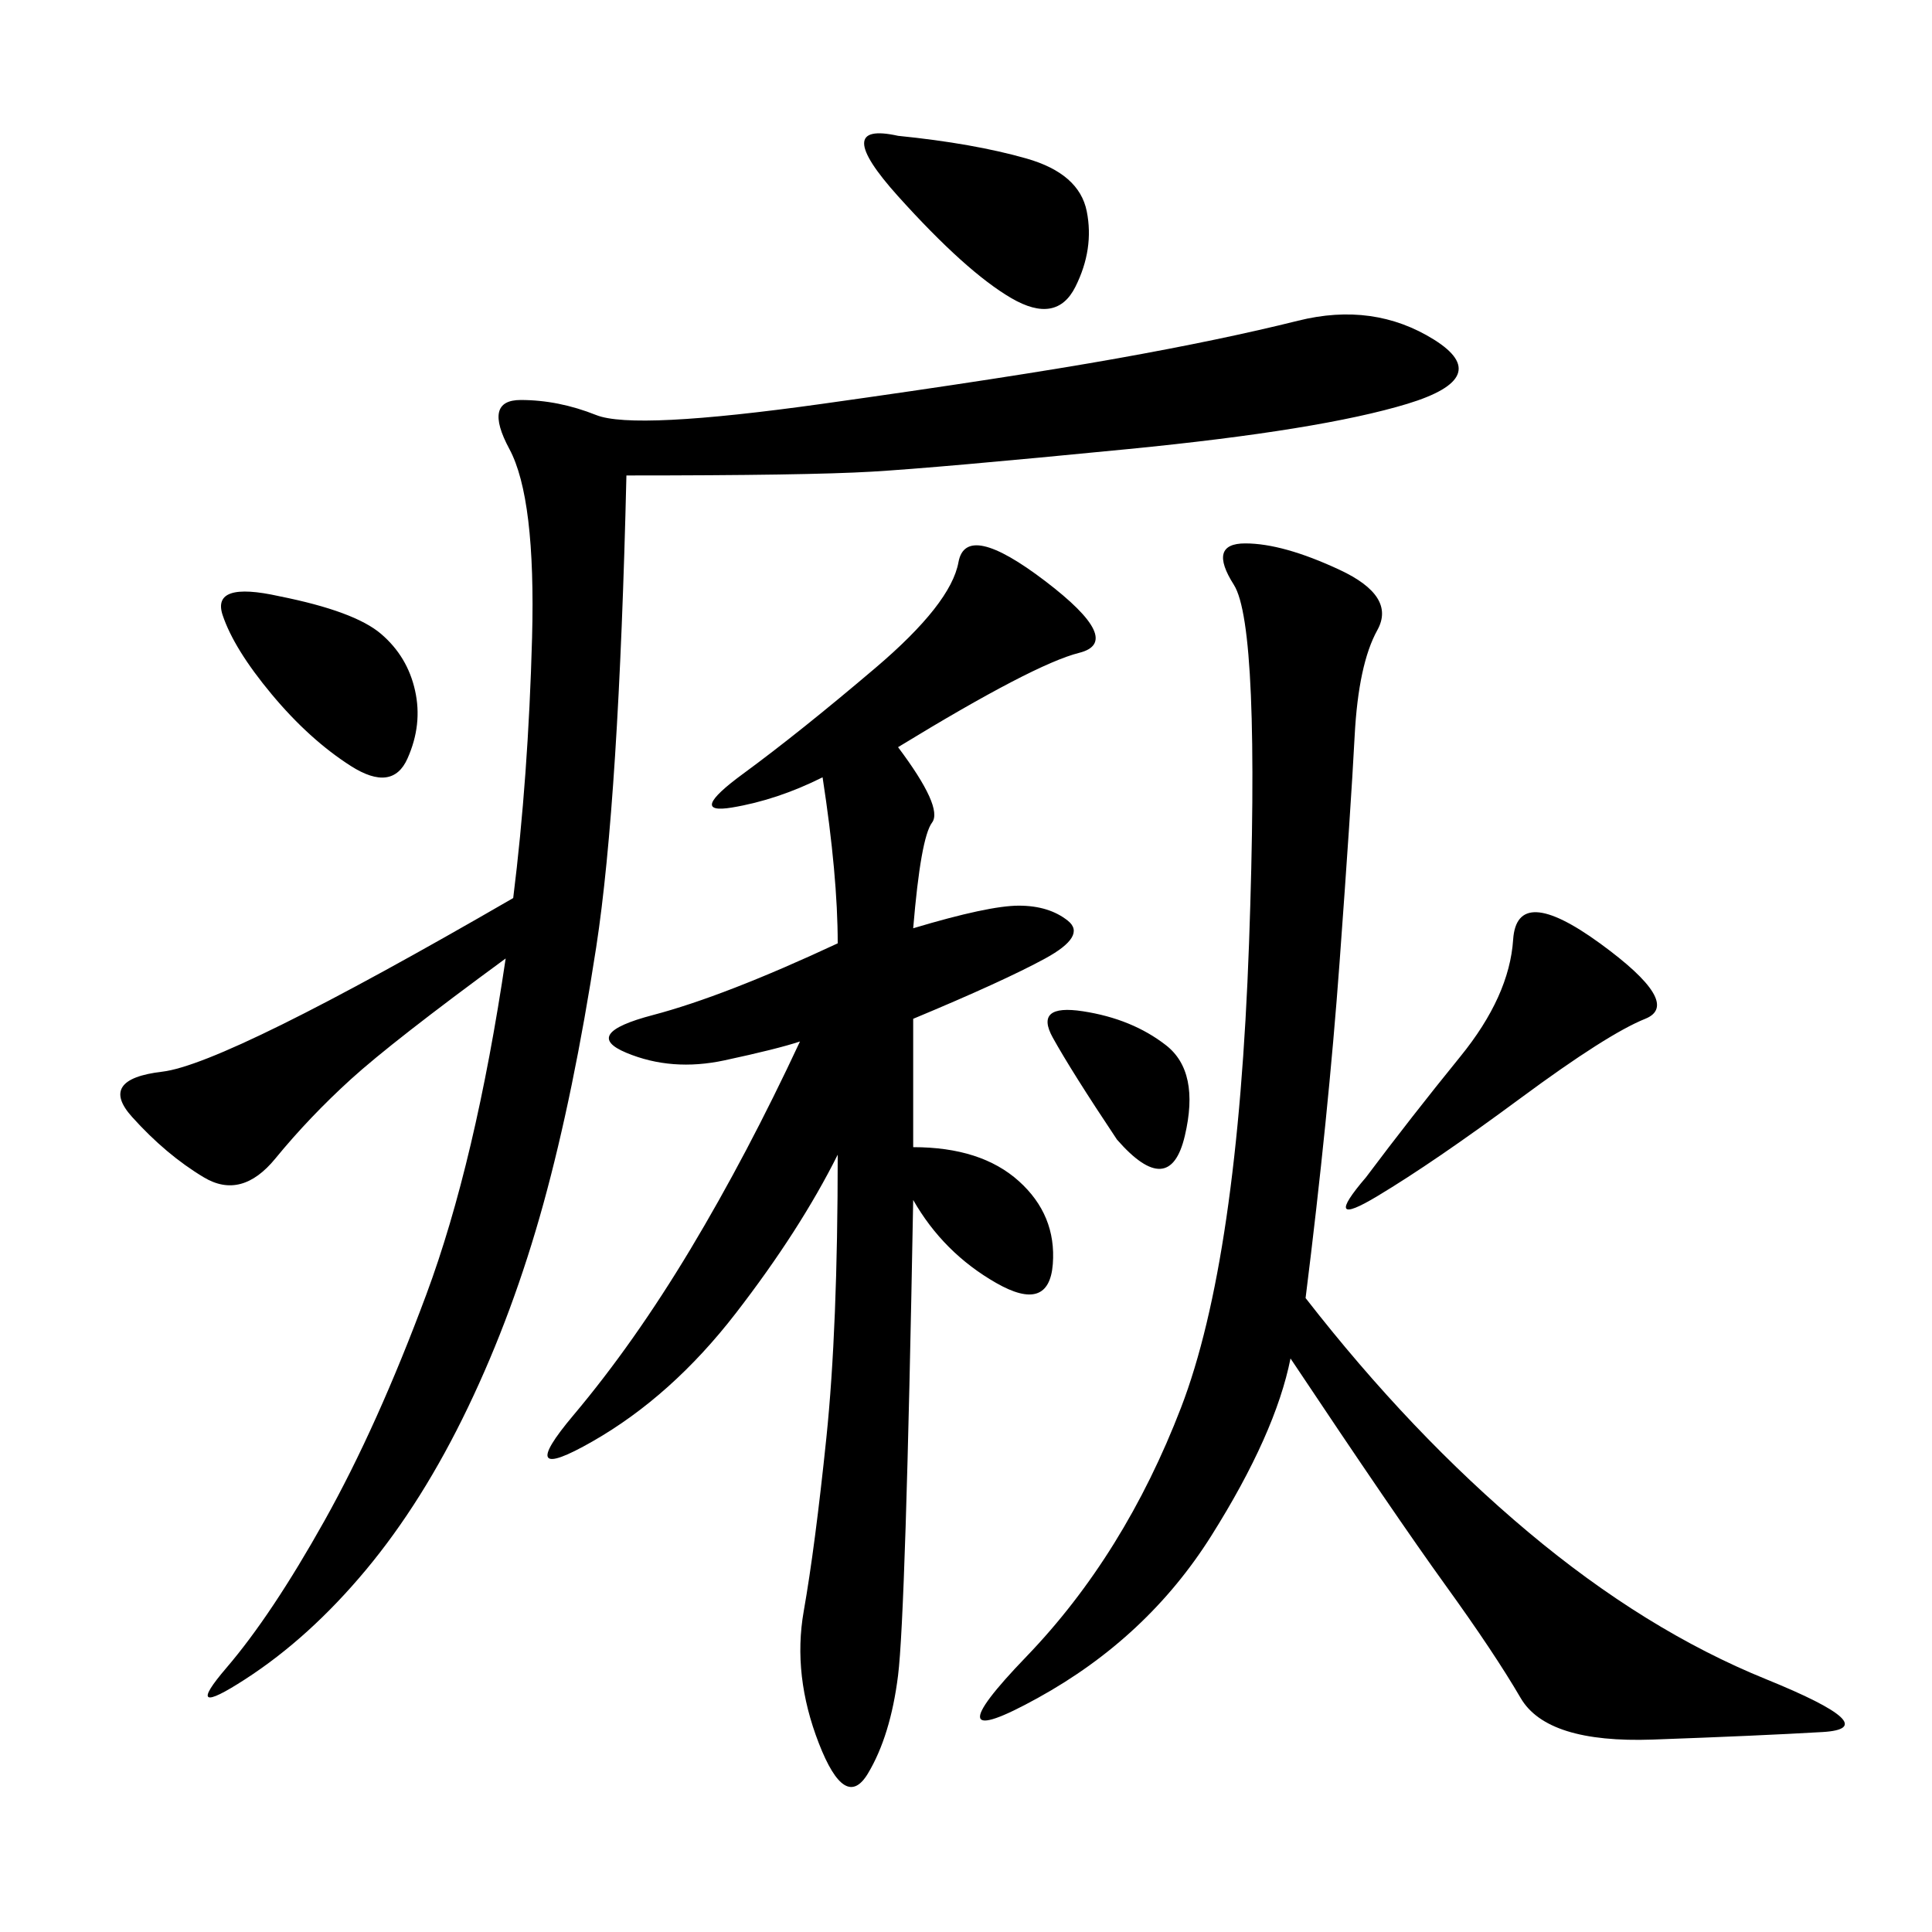 <svg xmlns="http://www.w3.org/2000/svg" xmlns:xlink="http://www.w3.org/1999/xlink" width="300" height="300"><path d="M97.27 73.83Q96.09 124.22 92.58 147.07Q89.06 169.92 84.38 186.91Q79.69 203.91 72.66 218.55Q65.63 233.20 56.84 243.75Q48.05 254.30 38.09 260.74Q28.13 267.19 35.16 258.98Q42.19 250.78 50.39 236.13Q58.59 221.48 66.21 200.98Q73.83 180.47 78.52 148.83L78.52 148.83Q60.94 161.72 54.49 167.58Q48.05 173.44 42.77 179.88Q37.50 186.33 31.64 182.81Q25.78 179.30 20.51 173.44Q15.23 167.58 25.20 166.41Q35.16 165.23 79.69 139.45L79.69 139.45Q82.03 120.70 82.62 99.02Q83.20 77.34 79.10 69.73Q75 62.11 80.86 62.11L80.86 62.11Q86.72 62.11 92.58 64.45Q98.44 66.80 127.73 62.70Q157.03 58.59 173.44 55.66Q189.84 52.73 201.56 49.80Q213.28 46.88 222.66 52.73Q232.03 58.59 218.55 62.70Q205.08 66.80 175.20 69.73Q145.31 72.66 135.35 73.24Q125.39 73.83 97.27 73.83L97.27 73.83ZM139.45 116.02Q146.48 125.39 144.73 127.73Q142.97 130.08 141.80 144.14L141.80 144.14Q153.52 140.63 158.20 140.63L158.20 140.63Q162.89 140.63 165.82 142.97Q168.75 145.31 162.30 148.83Q155.86 152.34 141.80 158.20L141.80 158.20L141.80 178.13Q152.34 178.13 158.20 183.40Q164.06 188.67 163.48 196.29Q162.89 203.91 154.69 199.22Q146.48 194.53 141.80 186.33L141.80 186.33Q140.63 250.78 139.45 260.16Q138.28 269.53 134.77 275.39Q131.25 281.25 127.15 270.70Q123.05 260.16 124.80 250.20Q126.56 240.23 128.32 223.24Q130.08 206.25 130.08 179.30L130.08 179.30Q124.22 191.02 114.26 203.91Q104.30 216.80 91.99 223.83Q79.69 230.86 89.06 219.73Q98.44 208.59 107.23 193.95Q116.02 179.30 124.22 161.72L124.22 161.72Q120.70 162.89 112.50 164.65Q104.30 166.41 97.27 163.48Q90.23 160.55 101.37 157.62Q112.50 154.69 130.08 146.48L130.08 146.48Q130.08 135.94 127.73 120.70L127.73 120.70Q120.70 124.22 113.67 125.39Q106.64 126.56 115.43 120.12Q124.22 113.67 135.94 103.71Q147.66 93.75 148.83 87.30Q150 80.86 162.30 90.23Q174.61 99.61 167.58 101.37Q160.55 103.13 139.45 116.02L139.45 116.02ZM202.73 201.56Q219.14 222.66 237.30 237.89Q255.47 253.13 274.22 260.74Q292.97 268.36 283.01 268.95Q273.05 269.53 256.64 270.12Q240.23 270.70 236.13 263.67Q232.03 256.64 224.41 246.09Q216.80 235.55 200.39 210.94L200.39 210.94Q198.05 222.66 188.09 238.48Q178.13 254.30 161.13 263.67Q144.14 273.05 159.38 257.23Q174.61 241.41 183.40 218.55Q192.19 195.70 193.95 146.48Q195.70 97.27 191.60 90.82Q187.50 84.38 193.36 84.38L193.36 84.38Q199.22 84.38 208.01 88.48Q216.80 92.58 213.87 97.85Q210.94 103.13 210.35 114.26Q209.77 125.39 208.01 149.41Q206.25 173.44 202.73 201.56L202.73 201.56ZM212.11 182.81Q219.14 173.44 226.76 164.06Q234.38 154.69 234.96 145.90Q235.55 137.11 248.44 146.48Q261.33 155.86 255.47 158.20Q249.61 160.55 236.13 170.51Q222.66 180.47 213.87 185.74Q205.08 191.02 212.11 182.81L212.11 182.81ZM139.45 21.09Q151.17 22.27 159.38 24.61Q167.58 26.95 168.75 32.81Q169.92 38.67 166.99 44.53Q164.06 50.39 157.03 46.29Q150 42.19 139.45 30.47Q128.91 18.75 139.45 21.09L139.45 21.09ZM43.36 92.58Q55.08 94.92 59.18 98.44Q63.28 101.95 64.45 107.23Q65.63 112.50 63.28 117.77Q60.94 123.05 54.49 118.95Q48.05 114.84 42.19 107.81Q36.33 100.78 34.57 95.51Q32.81 90.23 43.36 92.58L43.36 92.58ZM173.44 176.95Q166.41 166.41 163.48 161.13Q160.55 155.86 168.16 157.03Q175.78 158.20 181.05 162.30Q186.33 166.41 183.98 176.37Q181.64 186.33 173.44 176.95L173.44 176.95Z"/></svg>